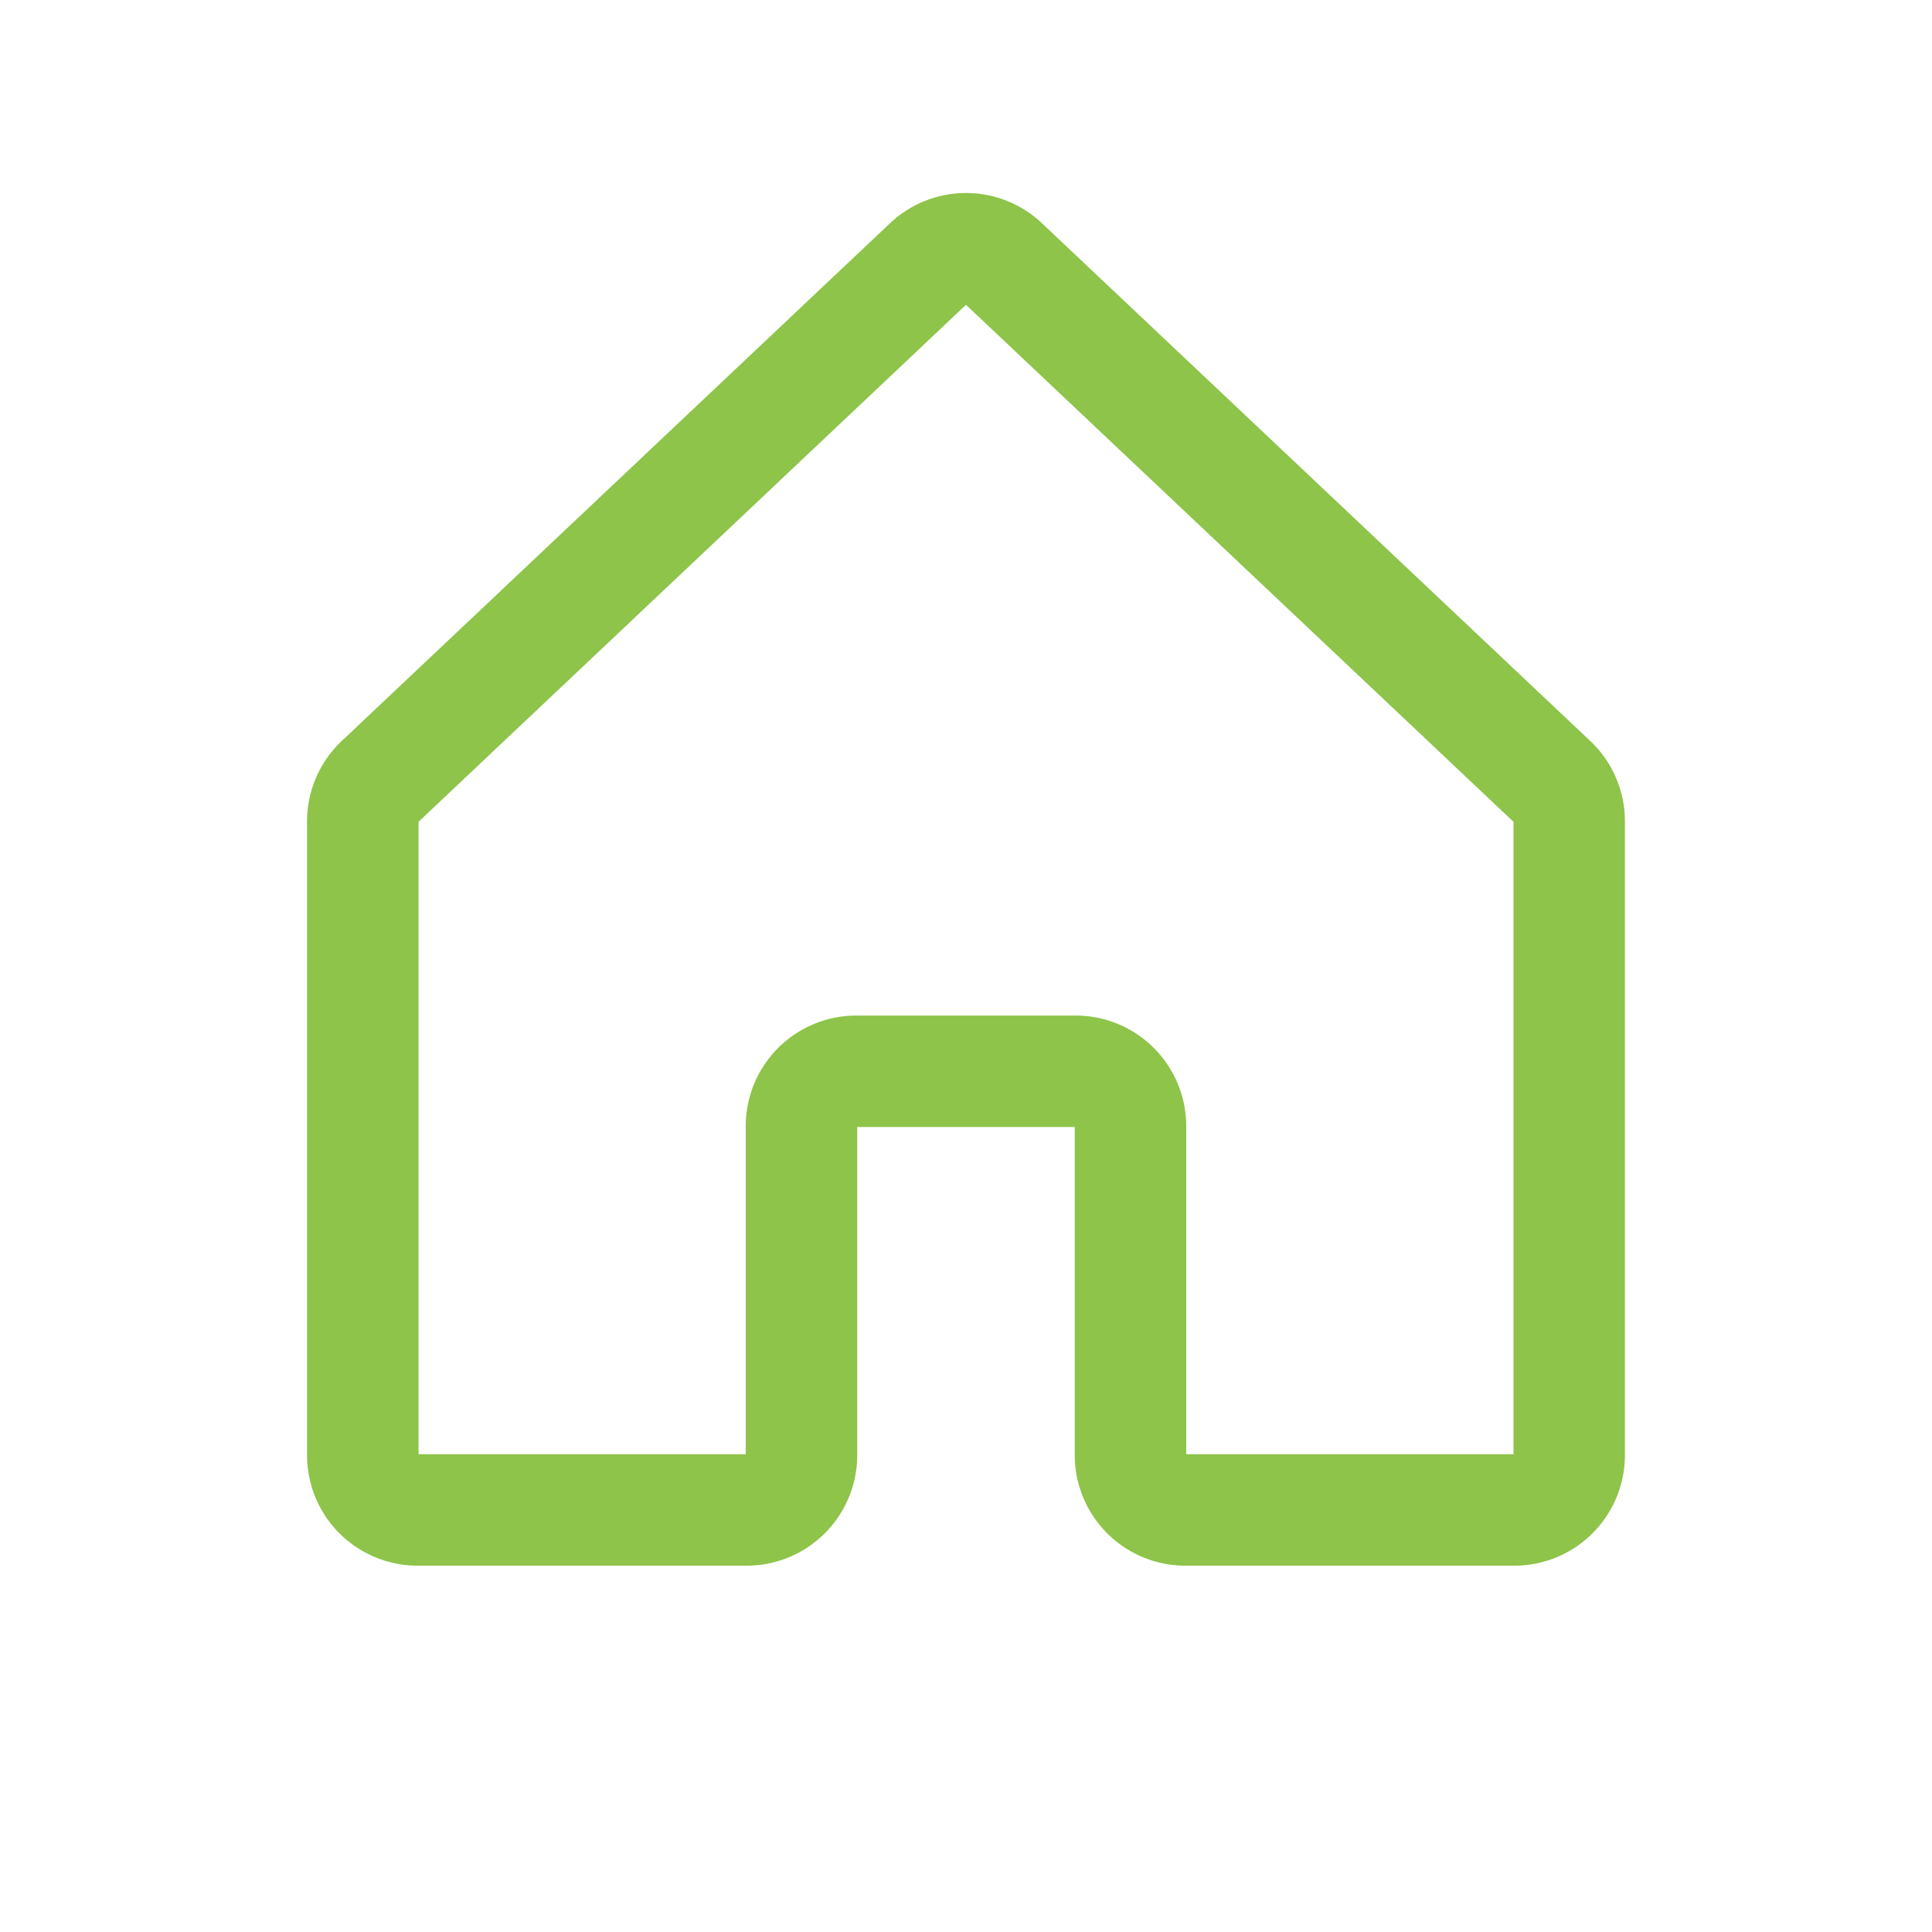 <svg width="52" height="52" fill="none" xmlns="http://www.w3.org/2000/svg"><path fill-rule="evenodd" clip-rule="evenodd" d="M23.997 5.97a2.976 2.976 0 014.006 0l.02.019 14.75 13.927a2.976 2.976 0 01.962 2.191v17.057a2.976 2.976 0 01-2.975 2.976h-8.857a2.976 2.976 0 01-2.976-2.976v-8.83h-5.855v8.83a2.976 2.976 0 01-2.976 2.976H11.24a2.976 2.976 0 01-2.976-2.976V22.107a2.977 2.977 0 01.962-2.19l14.75-13.928.02-.02zM26 8.204L11.278 22.106l-.013.012V39.14h8.807v-8.83a2.976 2.976 0 012.975-2.976h5.904a2.976 2.976 0 012.976 2.975v8.831h8.809V22.118l-.014-.012L26 8.204z" fill="#8DC449"/></svg>